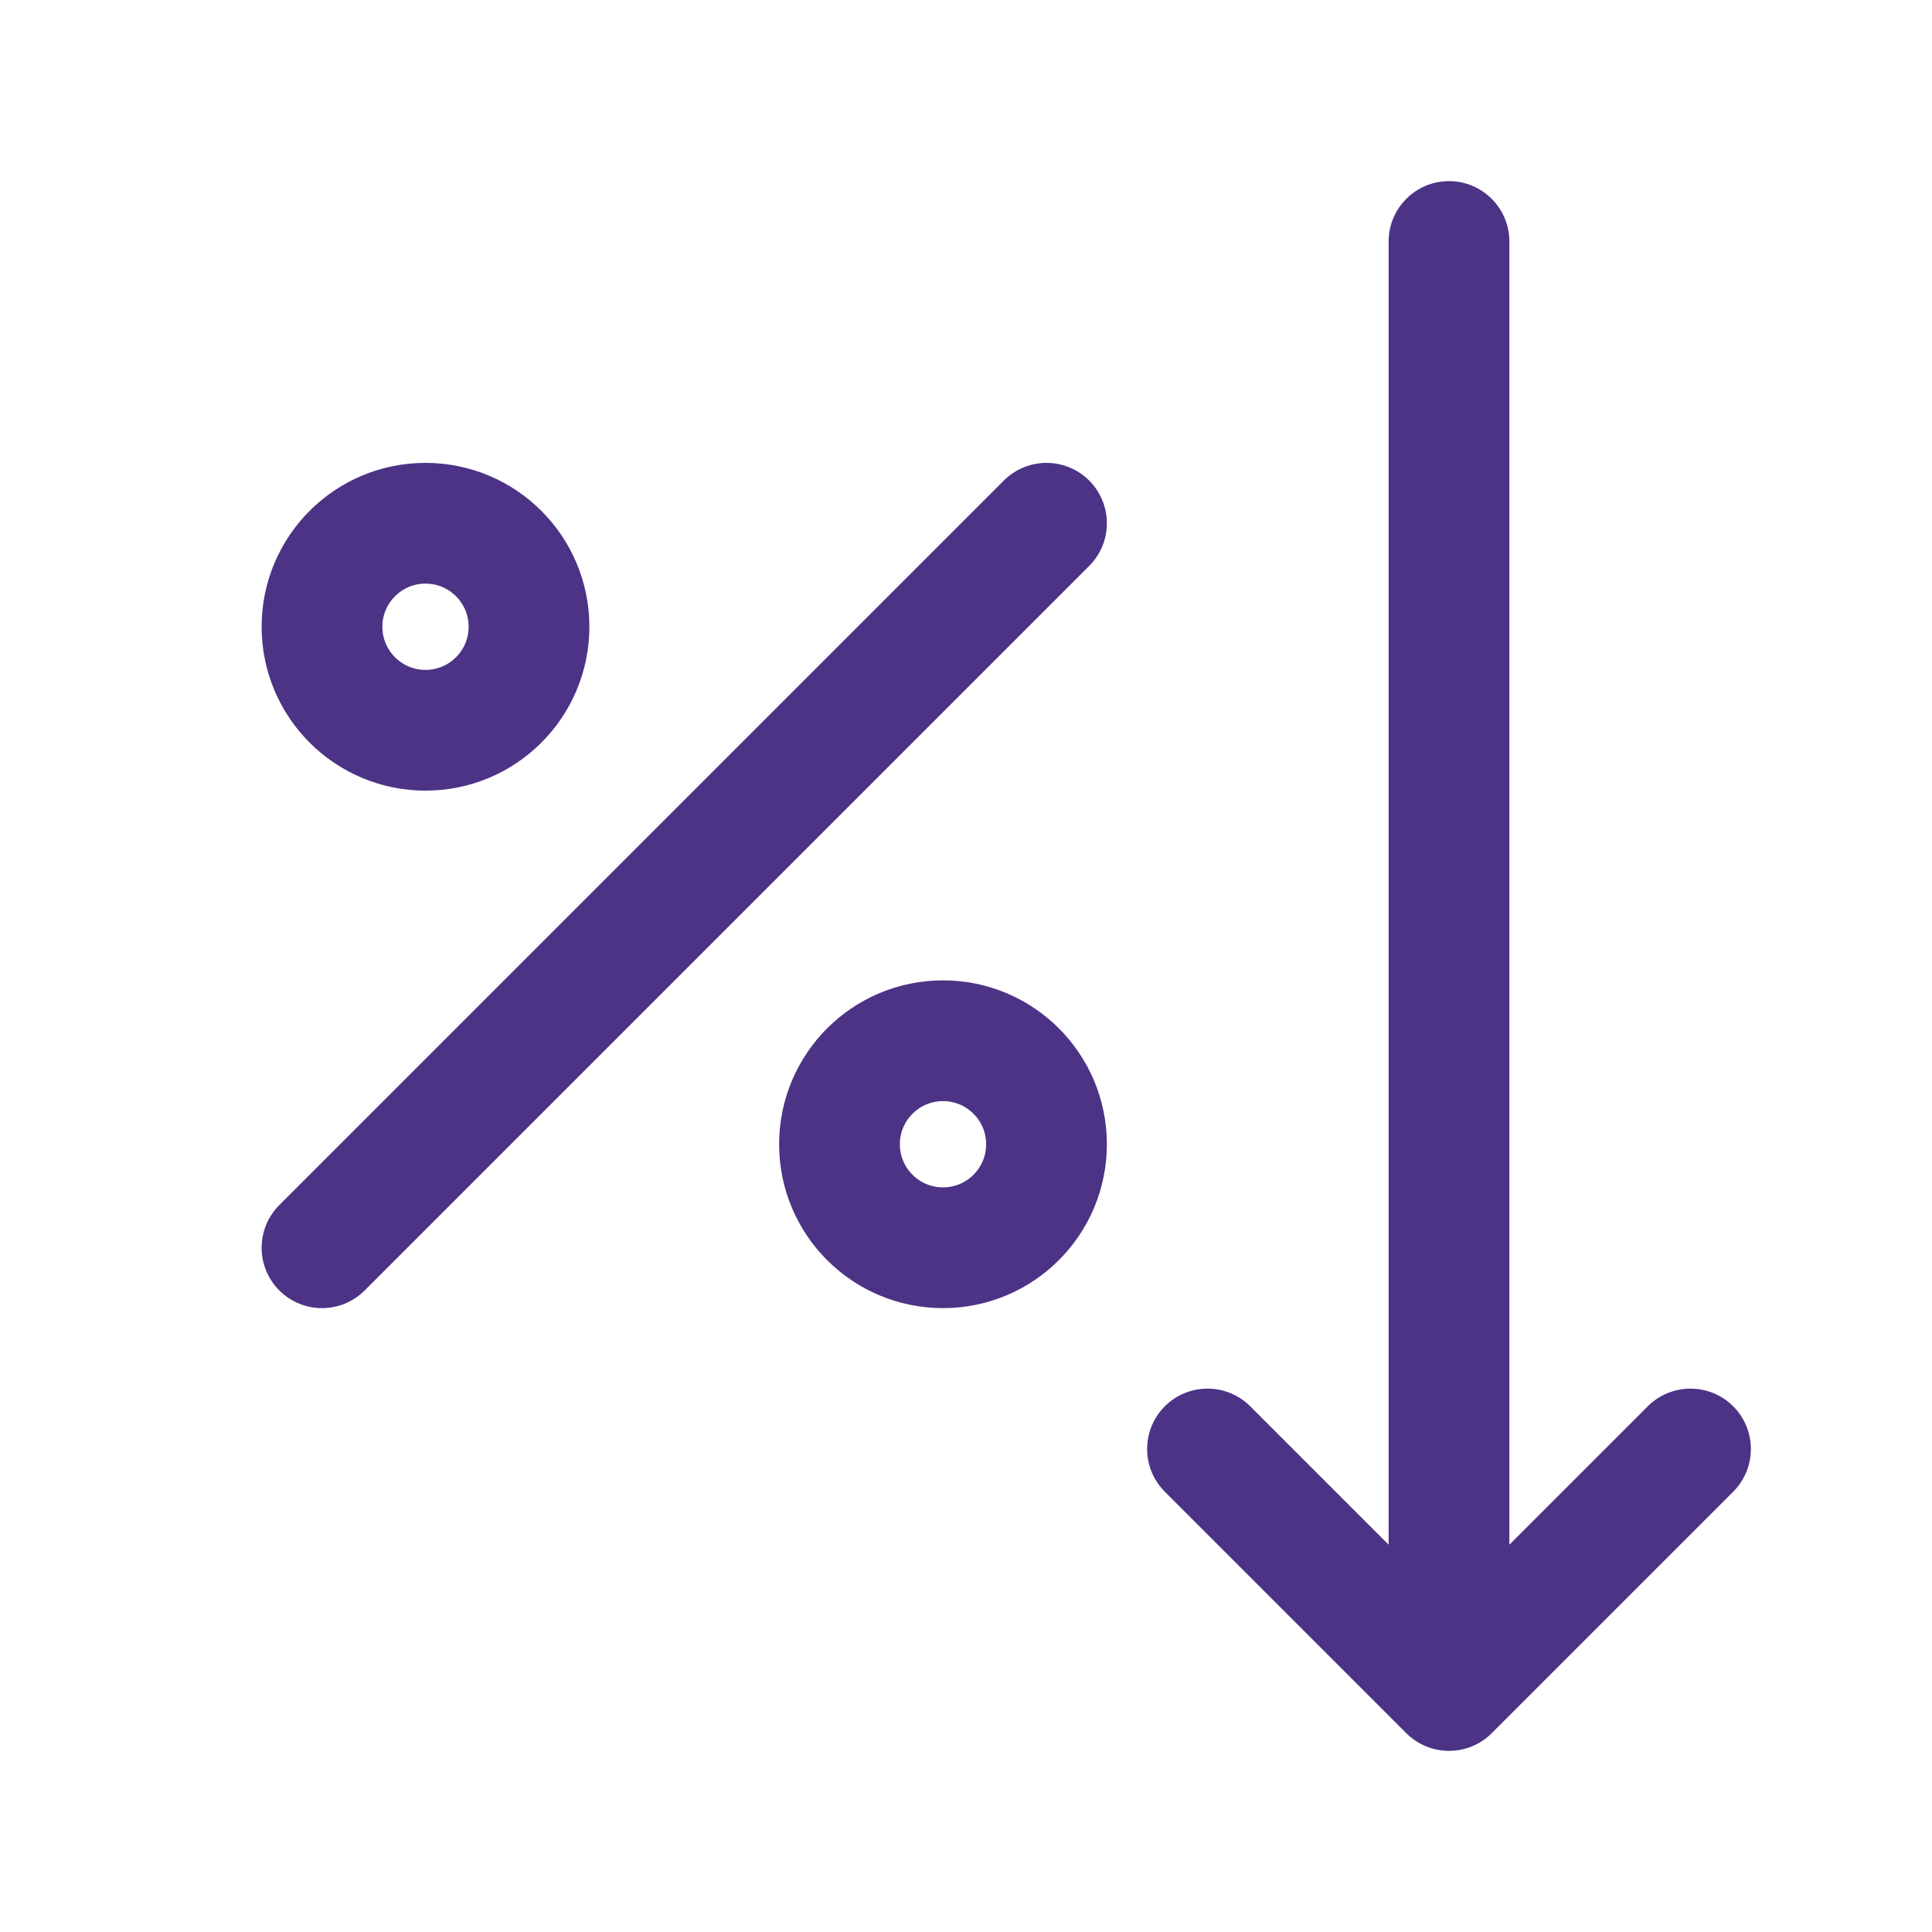 <svg width="48" height="48" viewBox="0 0 48 48" fill="none" xmlns="http://www.w3.org/2000/svg">
<path d="M37.5 6C37.5 5.172 36.828 4.5 36 4.5C35.172 4.5 34.5 5.172 34.5 6H37.5ZM36 42L34.939 43.061C35.525 43.646 36.475 43.646 37.061 43.061L36 42ZM31.061 34.939C30.475 34.354 29.525 34.354 28.939 34.939C28.354 35.525 28.354 36.475 28.939 37.061L31.061 34.939ZM43.061 37.061C43.646 36.475 43.646 35.525 43.061 34.939C42.475 34.354 41.525 34.354 40.939 34.939L43.061 37.061ZM34.5 6V42H37.5V6H34.5ZM28.939 37.061L34.939 43.061L37.061 40.939L31.061 34.939L28.939 37.061ZM37.061 43.061L43.061 37.061L40.939 34.939L34.939 40.939L37.061 43.061Z" fill="#4C3385"/>
<path d="M8 31L26 13M13.143 15.571C13.143 16.992 11.992 18.143 10.571 18.143C9.151 18.143 8 16.992 8 15.571C8 14.151 9.151 13 10.571 13C11.992 13 13.143 14.151 13.143 15.571ZM26 28.429C26 29.849 24.849 31 23.429 31C22.008 31 20.857 29.849 20.857 28.429C20.857 27.008 22.008 25.857 23.429 25.857C24.849 25.857 26 27.008 26 28.429Z" stroke="#4C3385" stroke-width="3" stroke-linecap="round" stroke-linejoin="round"/>
</svg>
